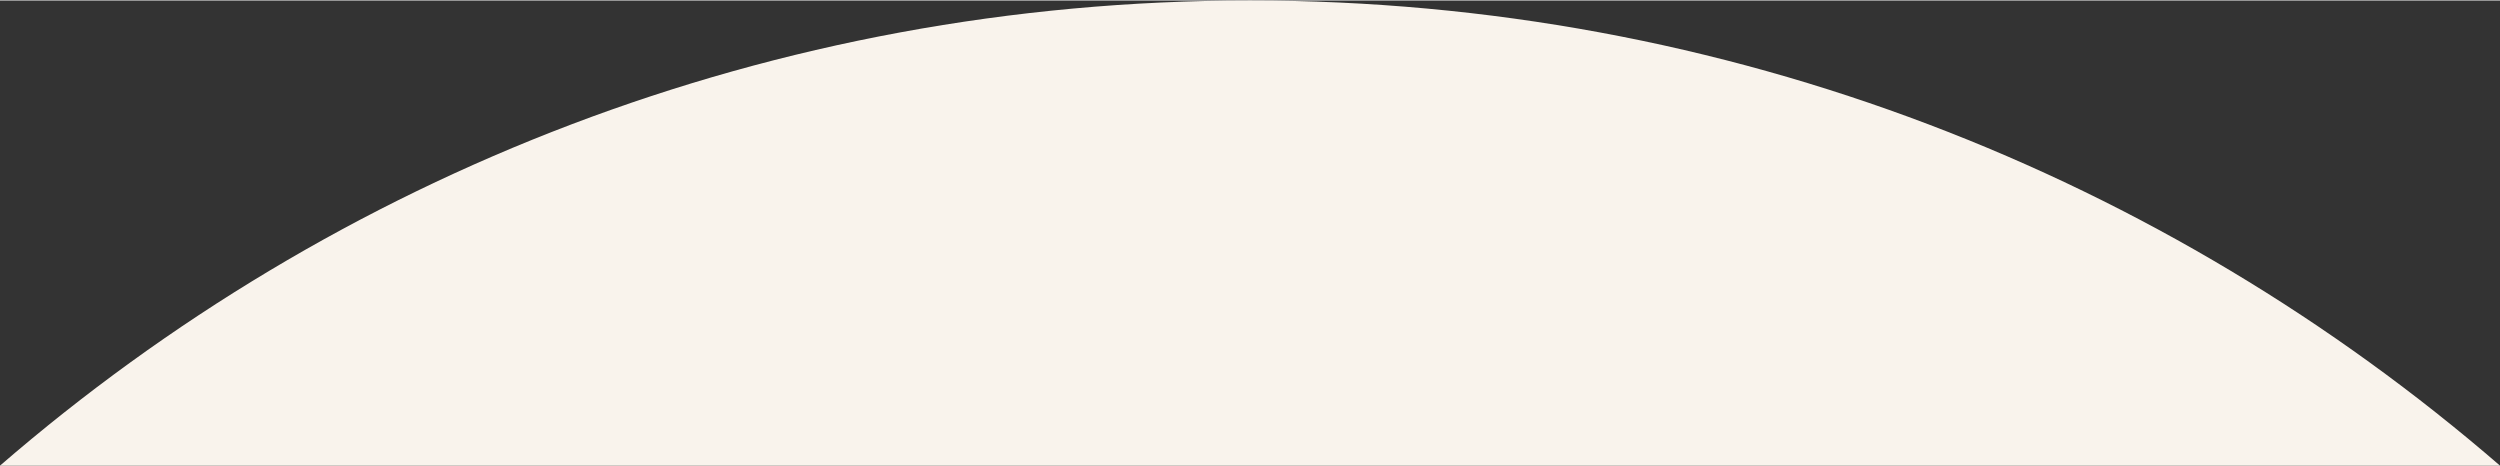 <?xml version="1.0" encoding="UTF-8"?> <!-- Creator: CorelDRAW 2019 (64-Bit) --> <svg xmlns="http://www.w3.org/2000/svg" xmlns:xlink="http://www.w3.org/1999/xlink" xmlns:xodm="http://www.corel.com/coreldraw/odm/2003" xml:space="preserve" width="1255px" height="234px" style="shape-rendering:geometricPrecision; text-rendering:geometricPrecision; image-rendering:optimizeQuality; fill-rule:evenodd; clip-rule:evenodd" viewBox="0 0 283.13 52.68"><rect x="0" y="0" width="283.13" height="52.68" fill="#333333" stroke="none"/> <defs> <style type="text/css"> <![CDATA[ .fil0 {fill:#F9F3EC} ]]> </style> </defs> <g id="Слой_x0020_1">  <path class="fil0" d="M283.13 52.68c-37.96,-32.83 -87.45,-52.68 -141.57,-52.68 -54.12,0 -103.6,19.85 -141.56,52.68l283.13 0z"></path> </g> </svg> 